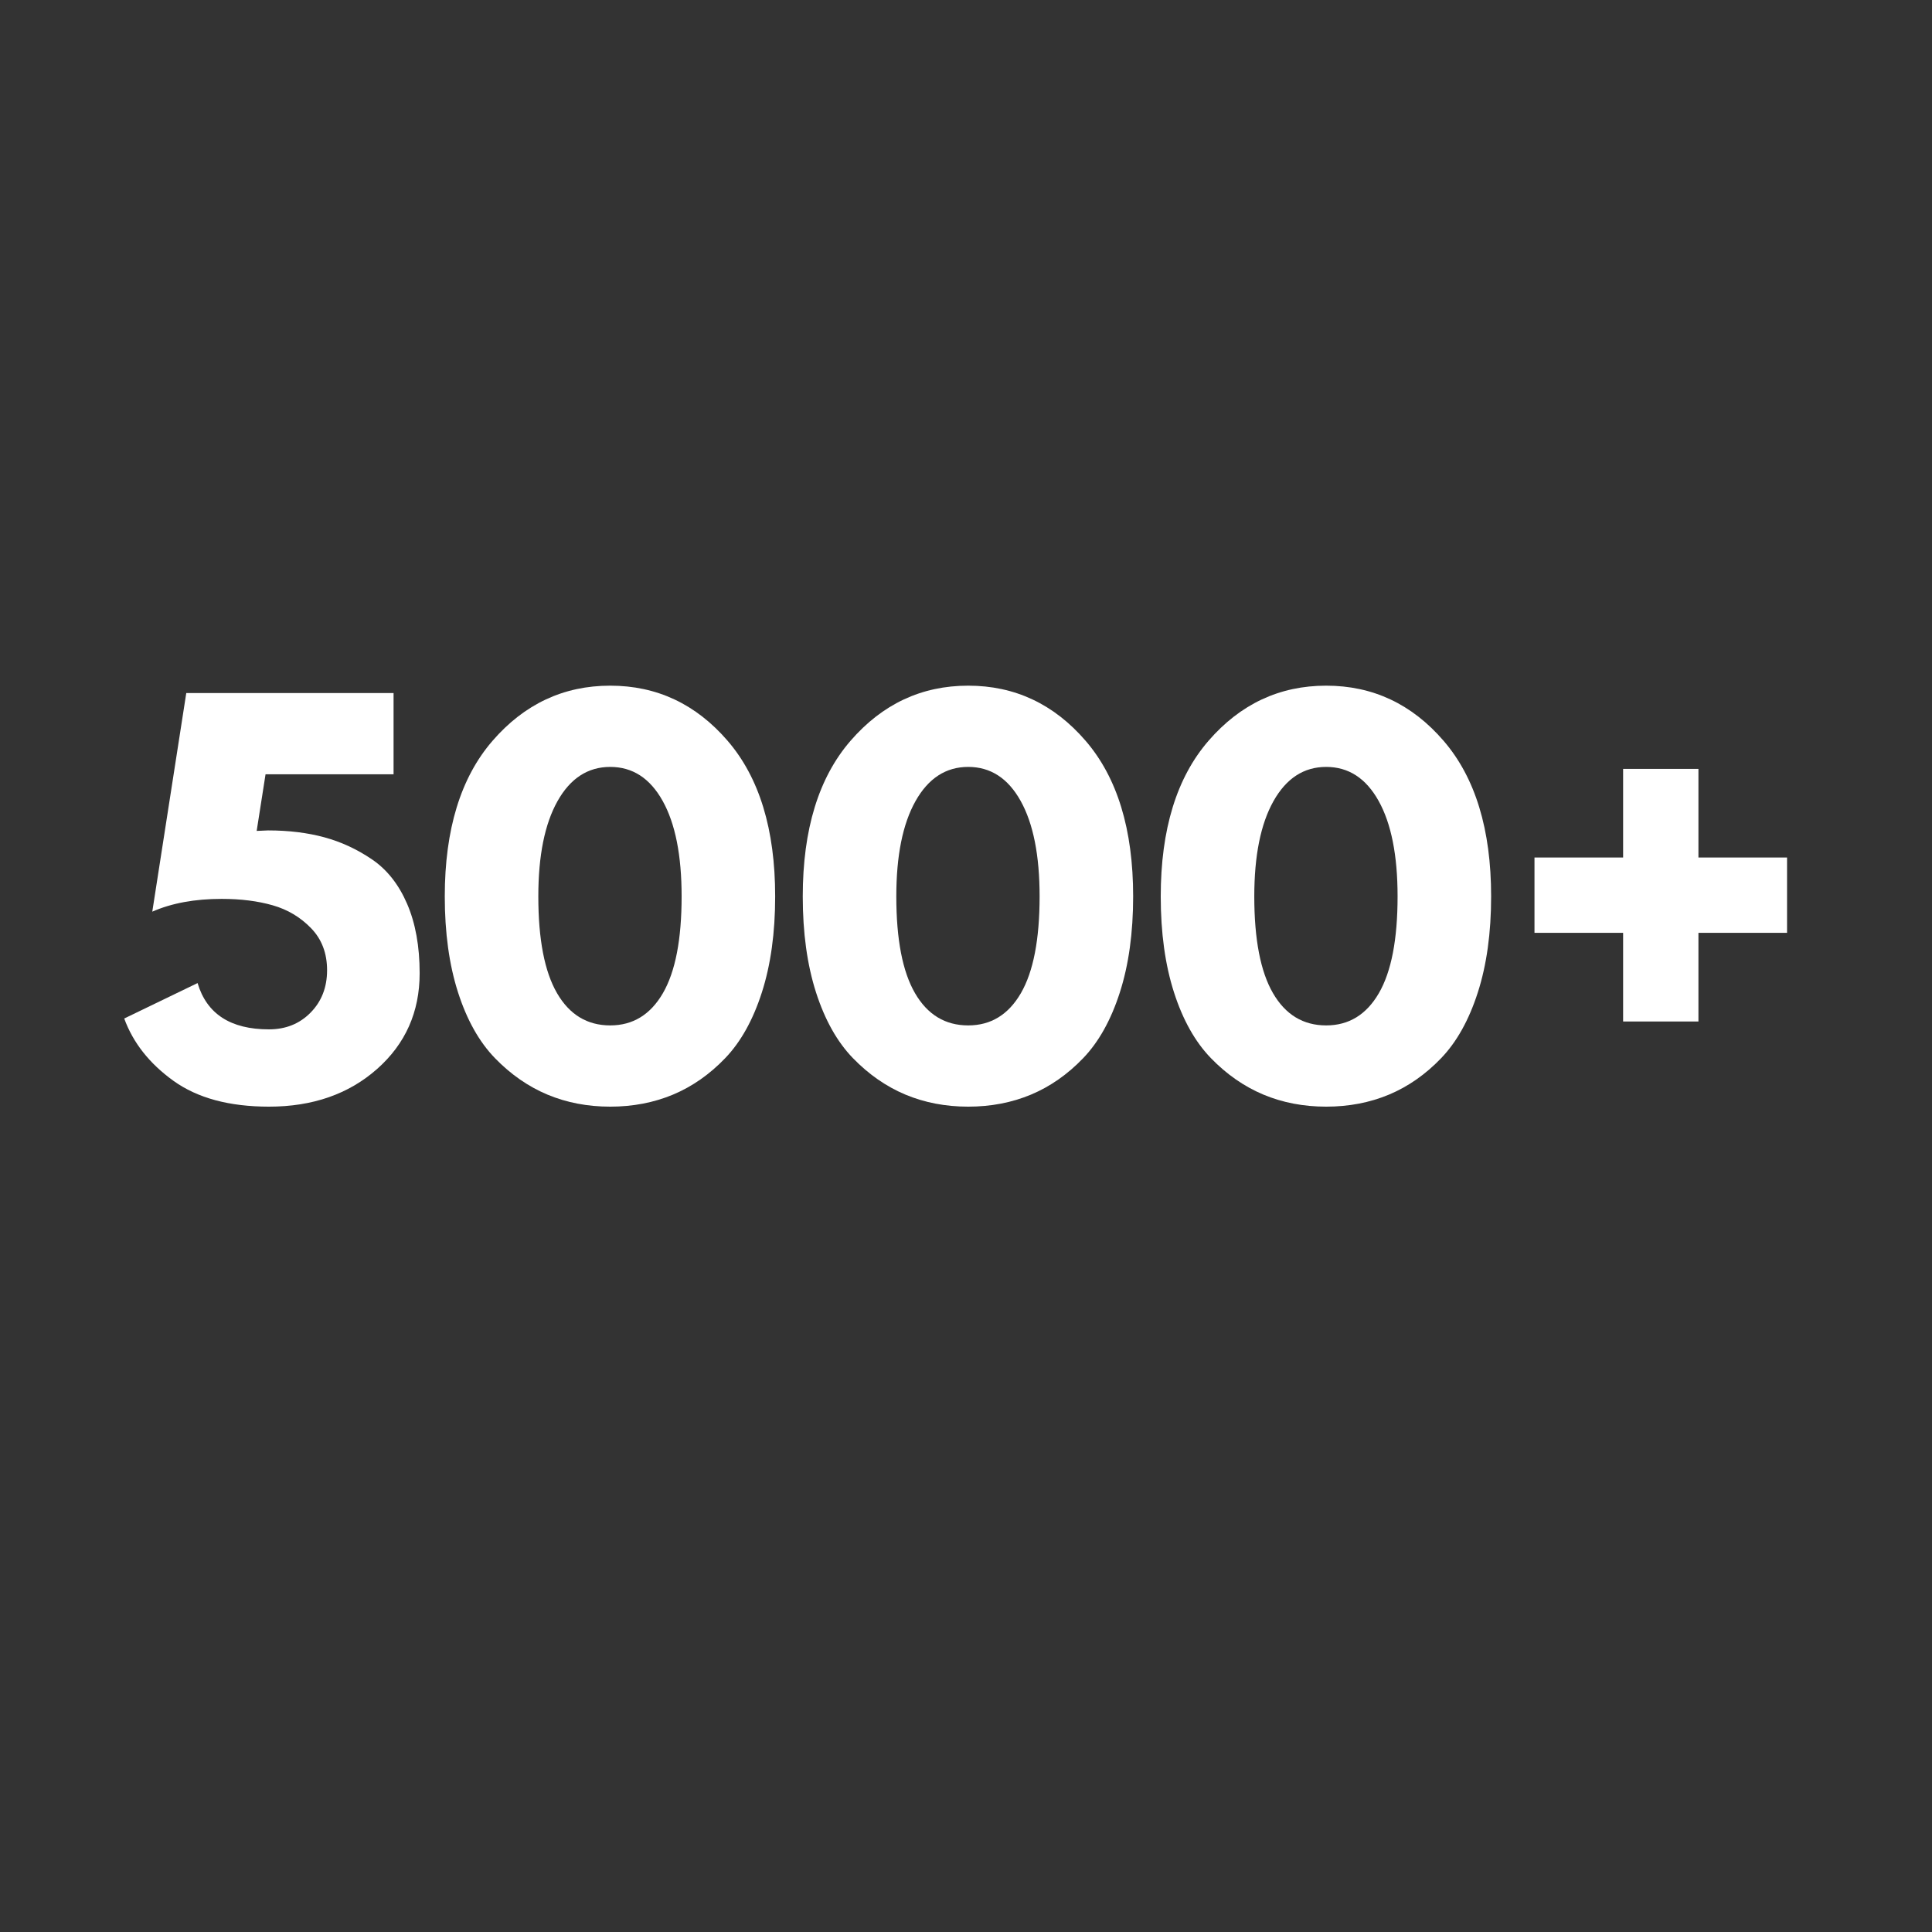 <svg xmlns="http://www.w3.org/2000/svg" xmlns:xlink="http://www.w3.org/1999/xlink" width="1080" zoomAndPan="magnify" viewBox="0 0 810 810" height="1080" preserveAspectRatio="xMidYMid meet" version="1.0"><rect x="0" y="0" width="810" height="810" fill="#333333" stroke="none"/><defs><g/></defs><g fill="#ffffff" fill-opacity="1"><g transform="translate(48.363, 460.875)"><g><path d="M 3.719 -33.859 L 34.469 -48.719 C 38.32 -35.781 48.301 -29.312 64.406 -29.312 C 71.426 -29.312 77.238 -31.648 81.844 -36.328 C 86.457 -41.016 88.766 -46.938 88.766 -54.094 C 88.766 -61.25 86.523 -67.129 82.047 -71.734 C 77.578 -76.348 72.211 -79.547 65.953 -81.328 C 59.691 -83.117 52.57 -84.016 44.594 -84.016 C 33.301 -84.016 23.598 -82.227 15.484 -78.656 L 29.734 -170.312 L 116.641 -170.312 L 116.641 -136.25 L 62.969 -136.25 L 59.25 -112.516 C 59.656 -112.516 60.41 -112.547 61.516 -112.609 C 62.617 -112.68 63.445 -112.719 64 -112.719 C 72.664 -112.719 80.539 -111.754 87.625 -109.828 C 94.719 -107.898 101.395 -104.801 107.656 -100.531 C 113.914 -96.27 118.801 -90.078 122.312 -81.953 C 125.82 -73.836 127.578 -64.133 127.578 -52.844 C 127.578 -36.602 121.625 -23.219 109.719 -12.688 C 97.812 -2.164 82.707 3.094 64.406 3.094 C 47.75 3.094 34.398 -0.516 24.359 -7.734 C 14.316 -14.961 7.438 -23.672 3.719 -33.859 Z M 3.719 -33.859 "/></g></g></g><g fill="#ffffff" fill-opacity="1"><g transform="translate(180.694, 460.875)"><g><path d="M 5.781 -85.047 C 5.781 -113.129 12.453 -134.875 25.797 -150.281 C 39.148 -165.695 55.598 -173.406 75.141 -173.406 C 94.68 -173.406 111.094 -165.695 124.375 -150.281 C 137.656 -134.875 144.297 -113.129 144.297 -85.047 C 144.297 -69.773 142.438 -56.359 138.719 -44.797 C 135.008 -33.234 129.883 -24.047 123.344 -17.234 C 116.812 -10.422 109.52 -5.328 101.469 -1.953 C 93.414 1.41 84.641 3.094 75.141 3.094 C 65.648 3.094 56.879 1.41 48.828 -1.953 C 40.773 -5.328 33.441 -10.422 26.828 -17.234 C 20.223 -24.047 15.062 -33.234 11.344 -44.797 C 7.633 -56.359 5.781 -69.773 5.781 -85.047 Z M 45 -85.047 C 45 -67.023 47.613 -53.504 52.844 -44.484 C 58.07 -35.473 65.504 -30.969 75.141 -30.969 C 84.641 -30.969 92.004 -35.473 97.234 -44.484 C 102.461 -53.504 105.078 -67.023 105.078 -85.047 C 105.078 -102.254 102.426 -115.602 97.125 -125.094 C 91.832 -134.594 84.504 -139.344 75.141 -139.344 C 65.785 -139.344 58.422 -134.562 53.047 -125 C 47.68 -115.438 45 -102.117 45 -85.047 Z M 45 -85.047 "/></g></g></g><g fill="#ffffff" fill-opacity="1"><g transform="translate(330.78, 460.875)"><g><path d="M 5.781 -85.047 C 5.781 -113.129 12.453 -134.875 25.797 -150.281 C 39.148 -165.695 55.598 -173.406 75.141 -173.406 C 94.68 -173.406 111.094 -165.695 124.375 -150.281 C 137.656 -134.875 144.297 -113.129 144.297 -85.047 C 144.297 -69.773 142.438 -56.359 138.719 -44.797 C 135.008 -33.234 129.883 -24.047 123.344 -17.234 C 116.812 -10.422 109.52 -5.328 101.469 -1.953 C 93.414 1.41 84.641 3.094 75.141 3.094 C 65.648 3.094 56.879 1.41 48.828 -1.953 C 40.773 -5.328 33.441 -10.422 26.828 -17.234 C 20.223 -24.047 15.062 -33.234 11.344 -44.797 C 7.633 -56.359 5.781 -69.773 5.781 -85.047 Z M 45 -85.047 C 45 -67.023 47.613 -53.504 52.844 -44.484 C 58.07 -35.473 65.504 -30.969 75.141 -30.969 C 84.641 -30.969 92.004 -35.473 97.234 -44.484 C 102.461 -53.504 105.078 -67.023 105.078 -85.047 C 105.078 -102.254 102.426 -115.602 97.125 -125.094 C 91.832 -134.594 84.504 -139.344 75.141 -139.344 C 65.785 -139.344 58.422 -134.562 53.047 -125 C 47.68 -115.438 45 -102.117 45 -85.047 Z M 45 -85.047 "/></g></g></g><g fill="#ffffff" fill-opacity="1"><g transform="translate(480.865, 460.875)"><g><path d="M 5.781 -85.047 C 5.781 -113.129 12.453 -134.875 25.797 -150.281 C 39.148 -165.695 55.598 -173.406 75.141 -173.406 C 94.68 -173.406 111.094 -165.695 124.375 -150.281 C 137.656 -134.875 144.297 -113.129 144.297 -85.047 C 144.297 -69.773 142.438 -56.359 138.719 -44.797 C 135.008 -33.234 129.883 -24.047 123.344 -17.234 C 116.812 -10.422 109.52 -5.328 101.469 -1.953 C 93.414 1.41 84.641 3.094 75.141 3.094 C 65.648 3.094 56.879 1.41 48.828 -1.953 C 40.773 -5.328 33.441 -10.422 26.828 -17.234 C 20.223 -24.047 15.062 -33.234 11.344 -44.797 C 7.633 -56.359 5.781 -69.773 5.781 -85.047 Z M 45 -85.047 C 45 -67.023 47.613 -53.504 52.844 -44.484 C 58.07 -35.473 65.504 -30.969 75.141 -30.969 C 84.641 -30.969 92.004 -35.473 97.234 -44.484 C 102.461 -53.504 105.078 -67.023 105.078 -85.047 C 105.078 -102.254 102.426 -115.602 97.125 -125.094 C 91.832 -134.594 84.504 -139.344 75.141 -139.344 C 65.785 -139.344 58.422 -134.562 53.047 -125 C 47.68 -115.438 45 -102.117 45 -85.047 Z M 45 -85.047 "/></g></g></g><g fill="#ffffff" fill-opacity="1"><g transform="translate(630.95, 460.875)"><g><path d="M 81.125 -32.609 L 49.547 -32.609 L 49.547 -69.781 L 12.391 -69.781 L 12.391 -101.359 L 49.547 -101.359 L 49.547 -138.516 L 81.125 -138.516 L 81.125 -101.359 L 118.281 -101.359 L 118.281 -69.781 L 81.125 -69.781 Z M 81.125 -32.609 "/></g></g></g></svg>